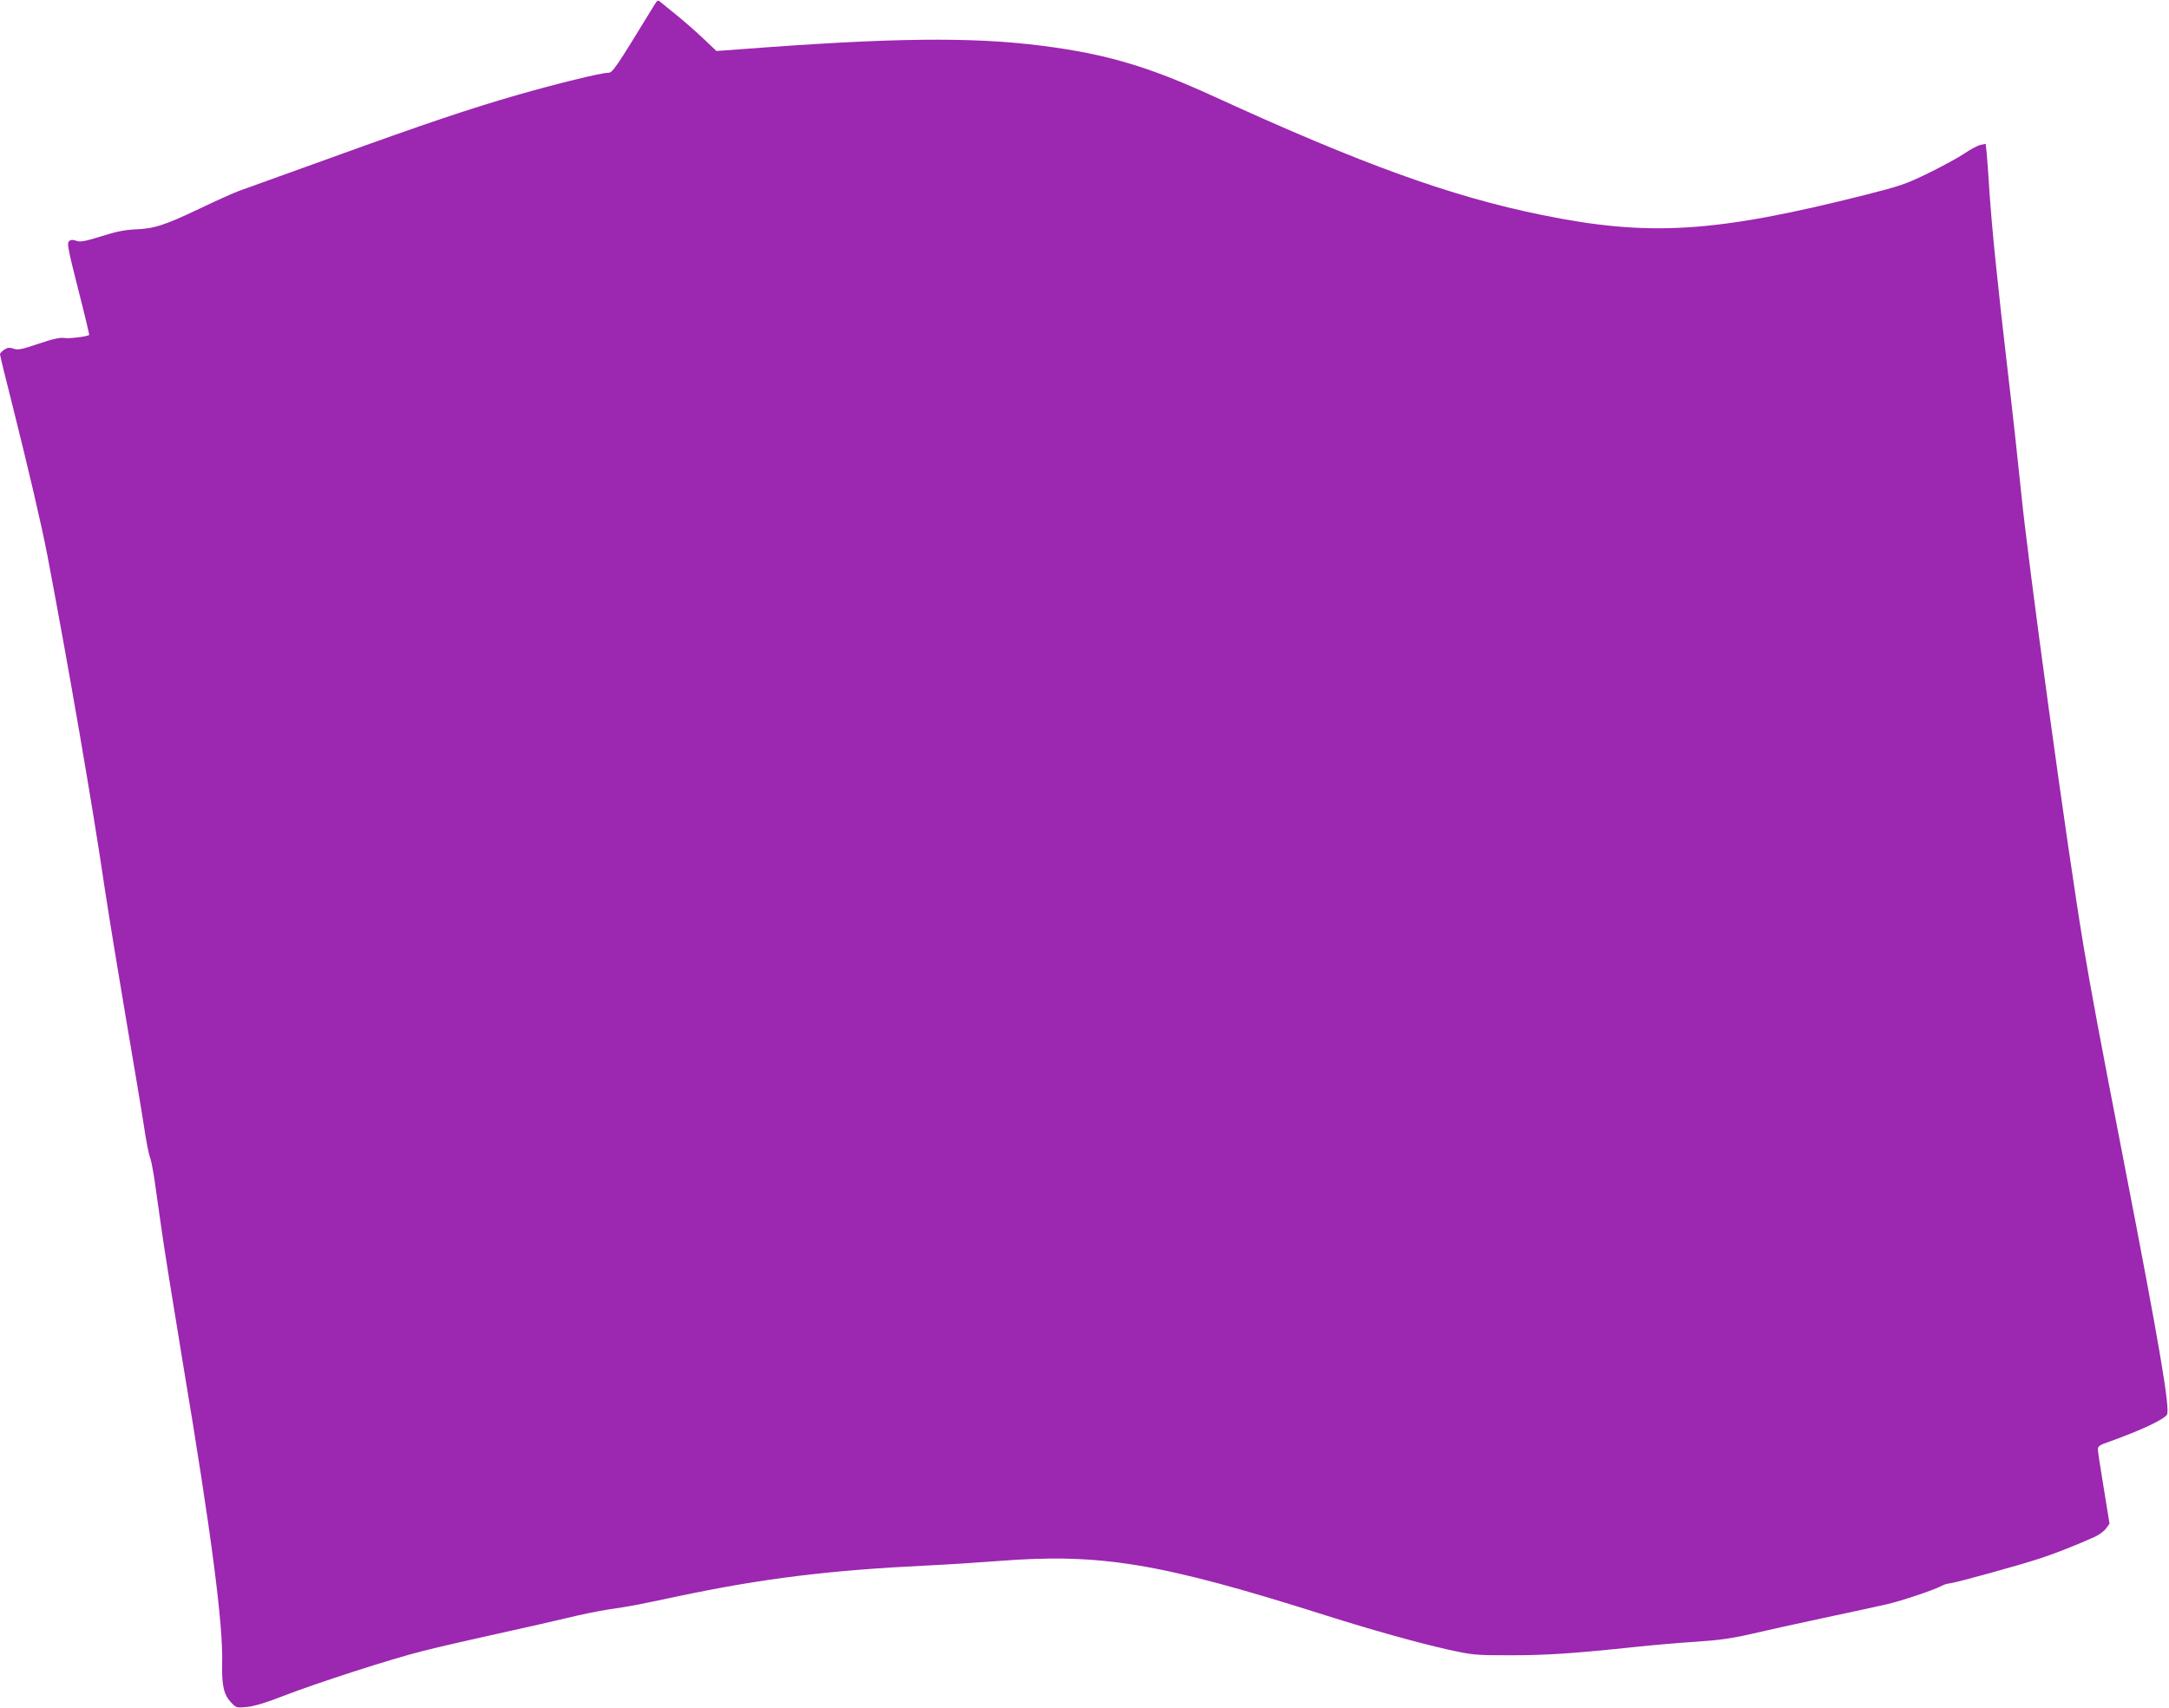 <?xml version="1.0" standalone="no"?>
<!DOCTYPE svg PUBLIC "-//W3C//DTD SVG 20010904//EN"
 "http://www.w3.org/TR/2001/REC-SVG-20010904/DTD/svg10.dtd">
<svg version="1.0" xmlns="http://www.w3.org/2000/svg"
 width="1280pt" height="1008pt" viewBox="0 0 1280 1008"
 preserveAspectRatio="xMidYMid meet">
<g transform="translate(0,1008) scale(0.1,-0.1)"
fill="#9c27b0" stroke="none">
<path d="M3863 10053 c-240 -392 -247 -403 -278 -403 -39 0 -311 -67 -530
-130 -275 -79 -543 -169 -1090 -367 -280 -101 -530 -191 -555 -200 -25 -9
-129 -55 -231 -104 -210 -100 -270 -119 -384 -123 -58 -3 -112 -13 -198 -41
-98 -30 -123 -35 -147 -26 -23 7 -33 7 -44 -4 -11 -12 -3 -53 55 -281 38 -148
67 -269 65 -271 -9 -9 -117 -23 -146 -18 -25 4 -67 -5 -153 -34 -99 -34 -122
-38 -147 -29 -24 8 -36 7 -55 -6 -14 -9 -25 -21 -25 -27 0 -6 31 -135 70 -287
99 -395 173 -712 209 -897 124 -652 268 -1482 340 -1975 23 -151 79 -495 125
-765 46 -269 94 -555 106 -635 12 -80 27 -161 35 -180 7 -19 17 -71 24 -115 6
-44 25 -177 42 -295 16 -118 75 -483 129 -810 166 -992 238 -1541 231 -1771
-3 -126 10 -182 52 -227 32 -33 33 -33 96 -27 40 4 114 26 200 60 211 82 648
223 836 270 93 24 296 70 450 104 154 34 336 75 405 92 69 17 179 40 245 50
137 20 149 23 415 79 490 103 883 152 1465 180 127 6 311 18 411 26 609 48
958 -10 1939 -321 262 -83 540 -161 714 -200 154 -34 162 -35 377 -35 216 0
372 11 734 49 102 11 264 25 360 31 136 9 207 19 321 45 81 19 274 62 430 95
156 33 325 70 374 81 90 21 281 85 326 110 13 7 35 13 49 14 31 3 403 105 530
147 89 29 213 78 322 127 26 12 56 34 67 50 l20 28 -34 209 c-19 115 -35 219
-35 230 0 17 12 26 63 43 183 65 327 132 345 161 20 33 -46 419 -248 1460
-154 794 -197 1025 -245 1310 -94 561 -329 2273 -370 2697 -14 138 -47 443
-75 678 -61 521 -95 855 -110 1080 -6 94 -13 194 -16 223 l-6 53 -30 -6 c-17
-4 -61 -27 -97 -52 -36 -24 -131 -76 -211 -115 -131 -64 -166 -76 -375 -129
-885 -223 -1273 -247 -1905 -118 -536 109 -1060 298 -1935 699 -391 179 -636
251 -1016 300 -420 53 -880 48 -1783 -21 l-138 -10 -77 73 c-42 40 -113 102
-156 137 -44 36 -88 71 -97 79 -15 13 -19 11 -35 -15z"/>
</g>
</svg>

